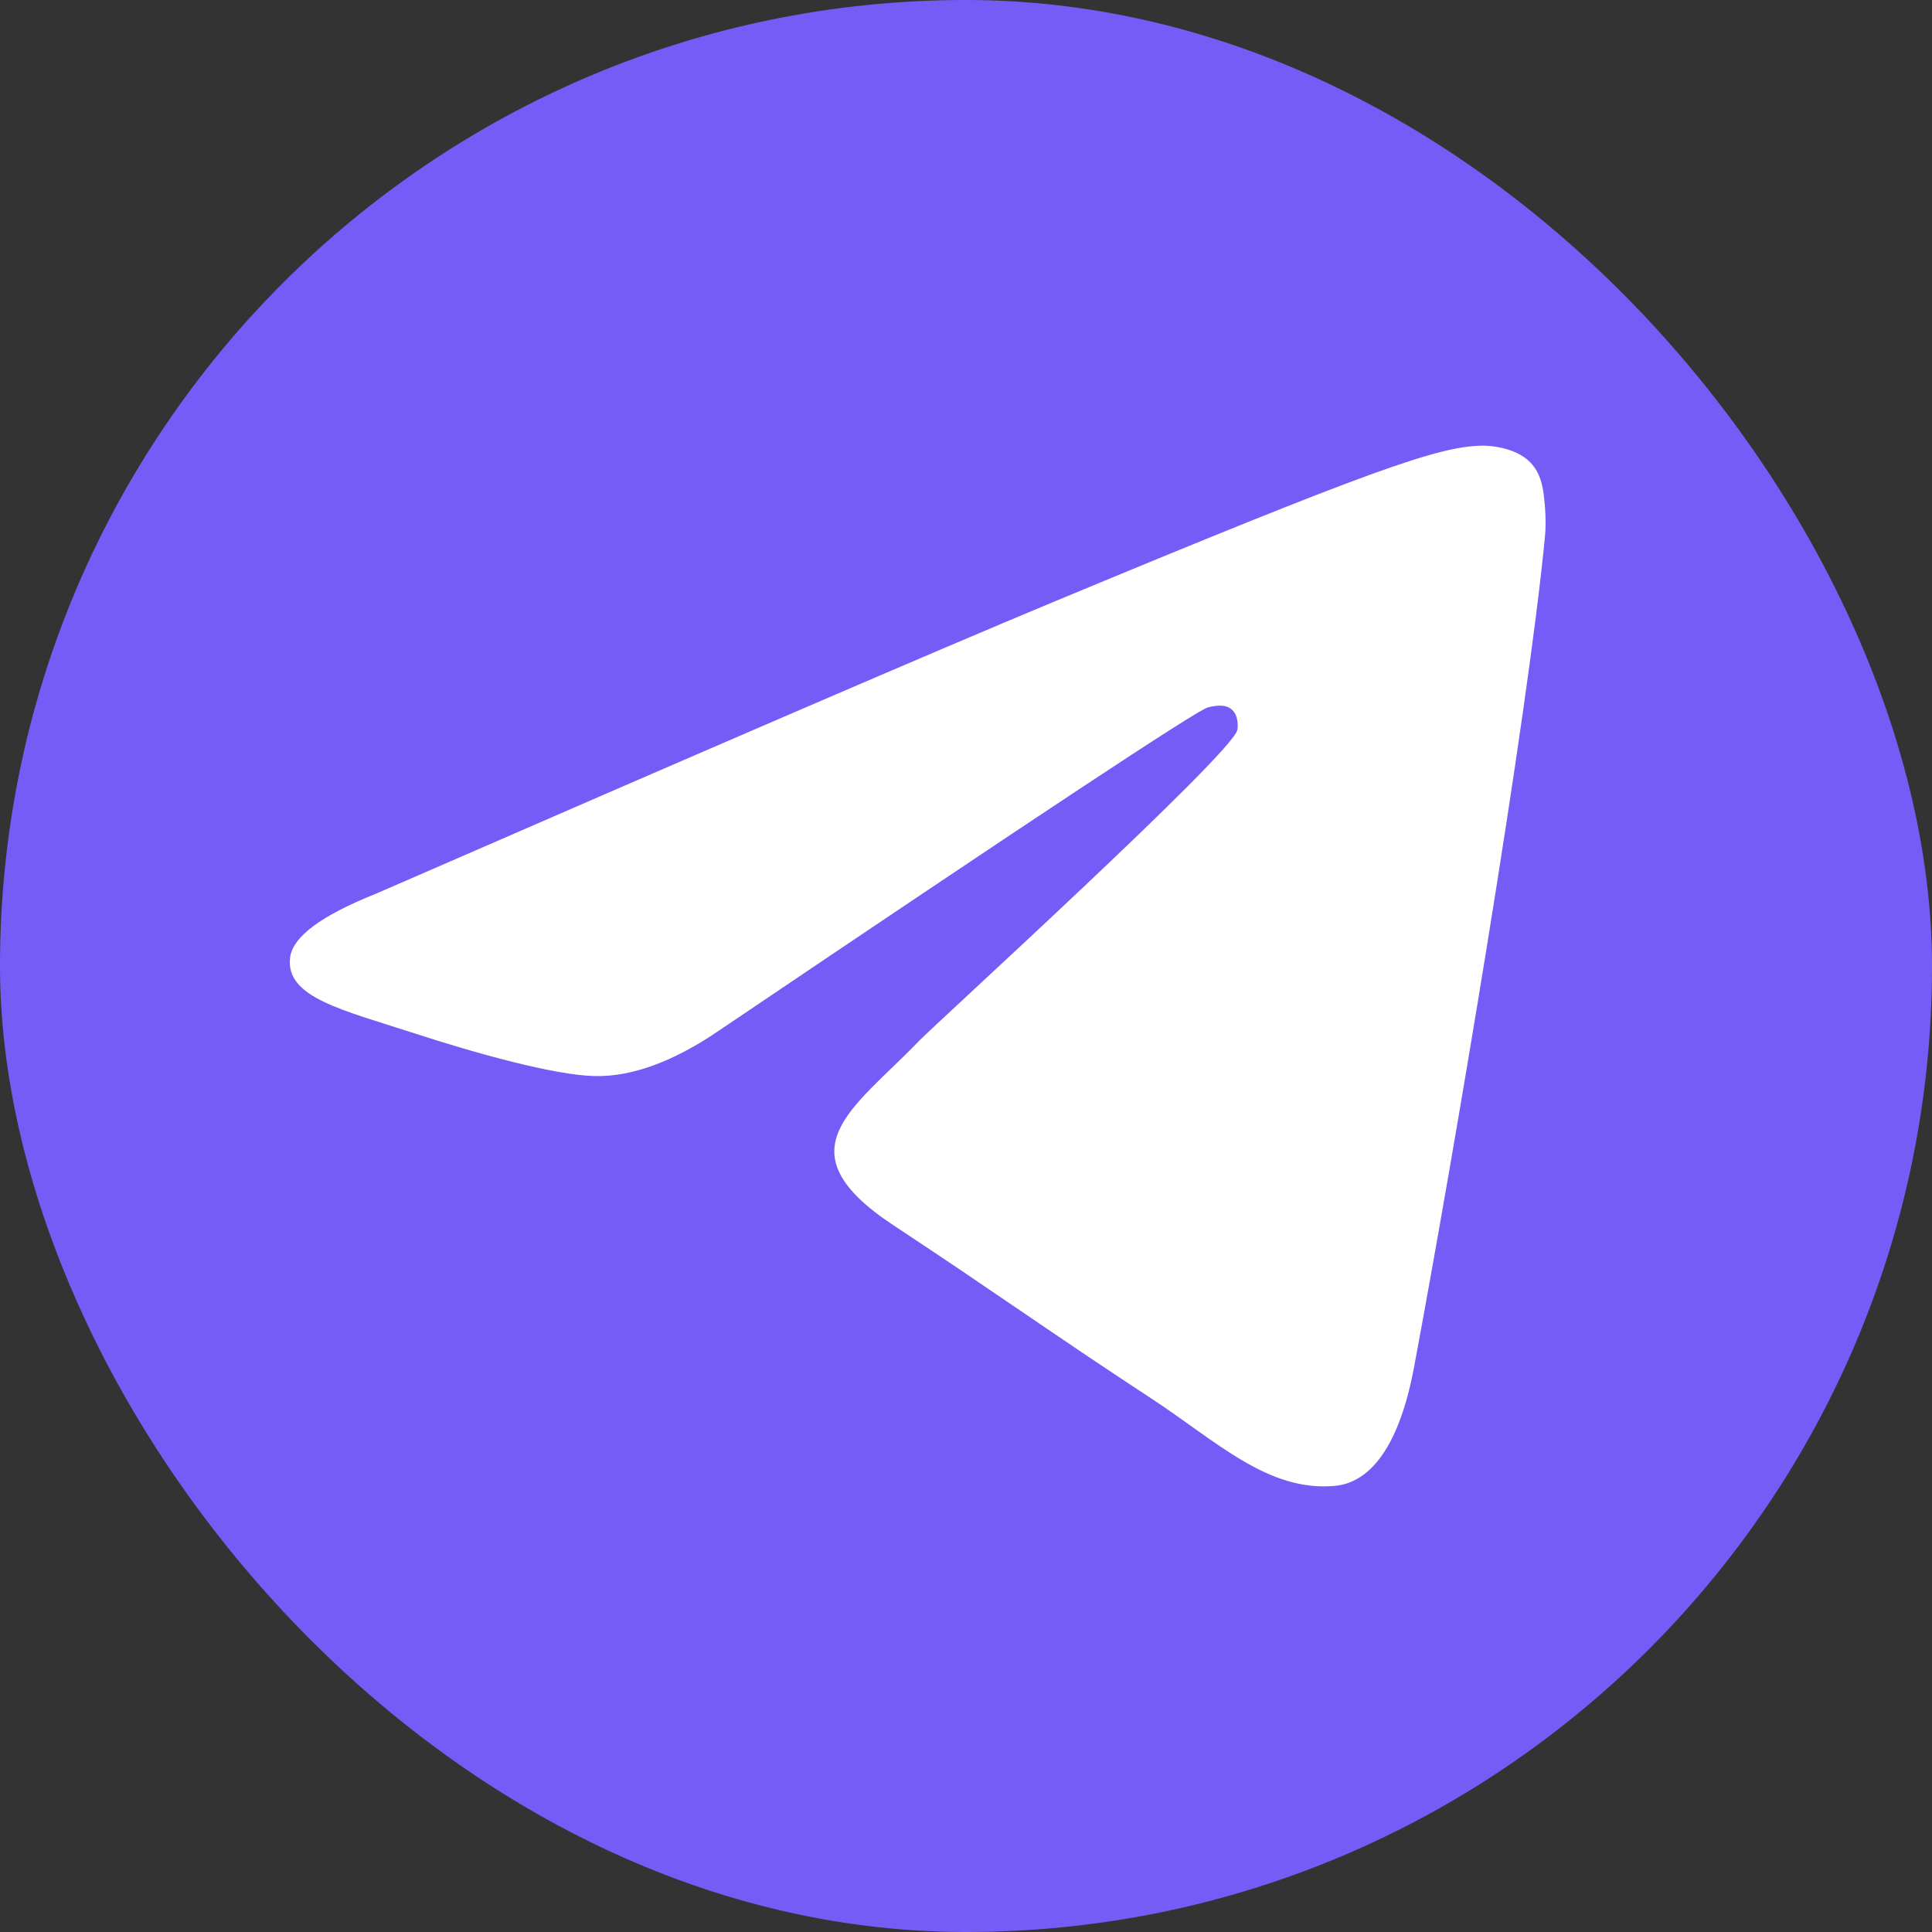 <?xml version="1.0" encoding="UTF-8"?> <svg xmlns="http://www.w3.org/2000/svg" width="40" height="40" viewBox="0 0 40 40" fill="none"><rect x="0" y="0" width="40" height="40" fill="#333333" stroke="none"/><rect width="40" height="40" rx="20" fill="#765CF6"></rect><path fill-rule="evenodd" clip-rule="evenodd" d="M7.787 18.502C14.767 15.462 19.421 13.457 21.749 12.488C28.398 9.723 29.779 9.243 30.68 9.227C30.878 9.223 31.321 9.272 31.608 9.505C31.85 9.702 31.916 9.967 31.948 10.153C31.98 10.34 32.02 10.764 31.988 11.096C31.628 14.882 30.069 24.068 29.276 28.308C28.94 30.102 28.28 30.704 27.64 30.763C26.25 30.891 25.194 29.844 23.847 28.961C21.74 27.58 20.55 26.72 18.504 25.372C16.141 23.815 17.673 22.959 19.02 21.559C19.373 21.193 25.498 15.621 25.617 15.116C25.632 15.053 25.645 14.817 25.506 14.693C25.366 14.568 25.159 14.611 25.01 14.645C24.799 14.693 21.432 16.918 14.911 21.32C13.956 21.976 13.09 22.295 12.315 22.279C11.46 22.26 9.816 21.795 8.593 21.398C7.094 20.91 5.903 20.653 6.006 19.825C6.06 19.394 6.654 18.953 7.787 18.502Z" fill="white"></path></svg> 